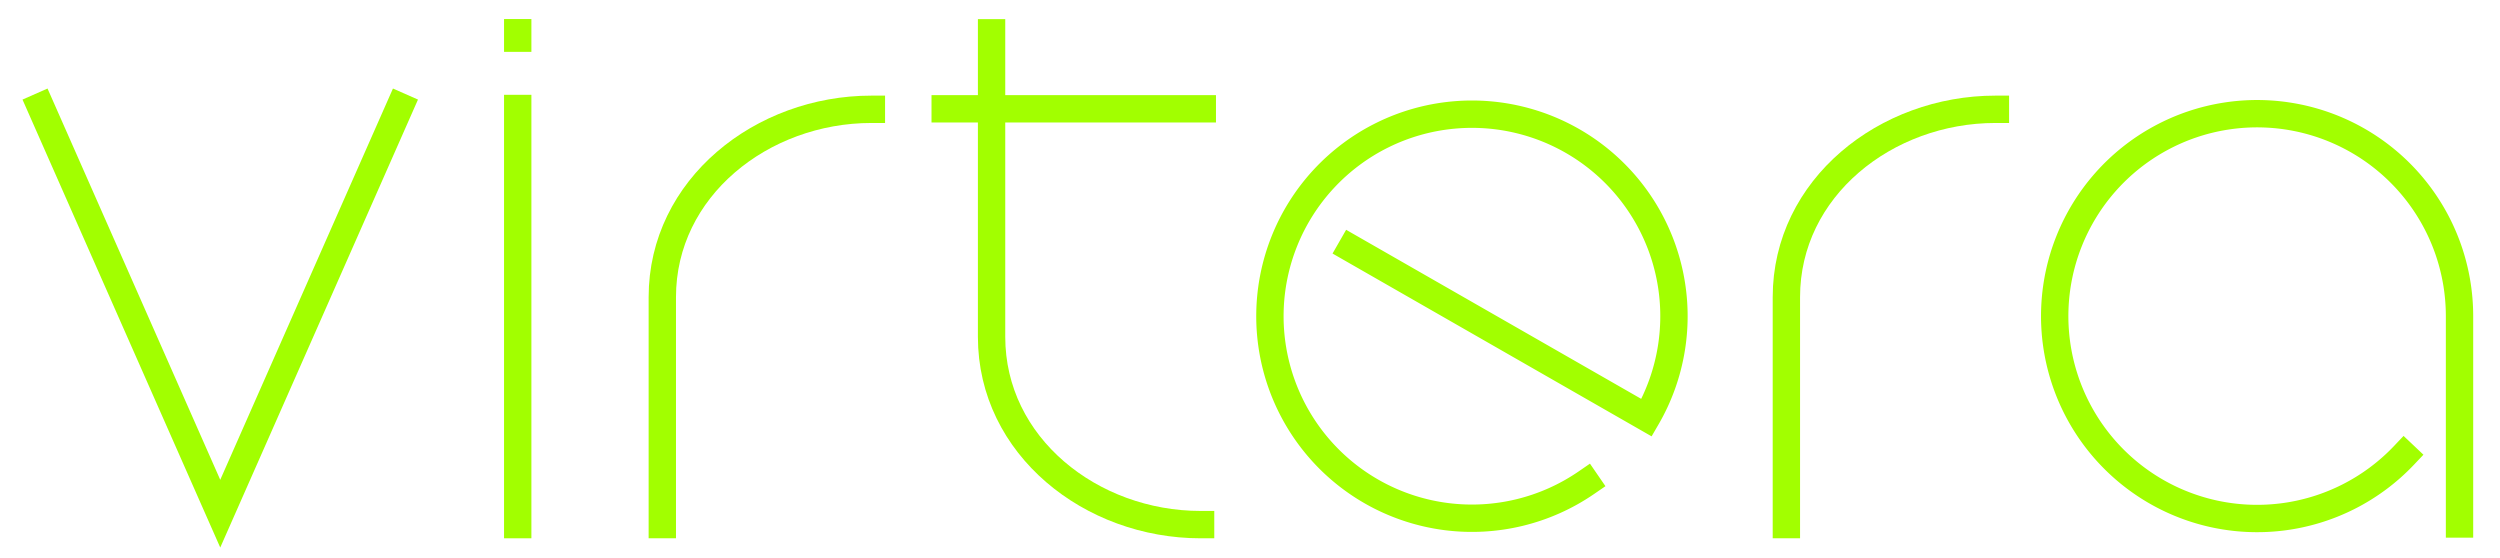 <svg xmlns="http://www.w3.org/2000/svg" viewBox="0 0 457 102"><defs><style>.cls-1{fill:none;stroke:#a2ff00;stroke-linecap:square;stroke-miterlimit:10;stroke-width:5px;}</style></defs><title>virterra_logo_hero</title><g id="single_path" data-name="single path"><polyline class="cls-1" points="7.41 19.48 40.26 93.9 73.11 19.48"/><line class="cls-1" x1="94.64" y1="19.83" x2="94.64" y2="95.9"/><line class="cls-1" x1="94.64" y1="5.98" x2="94.64" y2="6.98"/><path class="cls-1" d="M121.07,95.9V54.32c0-20,18.22-34.34,38.22-34.34"/><line class="cls-1" x1="172.78" y1="19.89" x2="219.78" y2="19.89"/><path class="cls-1" d="M181.26,6V61.57c0,20,18.21,34.33,38.21,34.33"/><path class="cls-1" d="M290,88.23a36.93,36.93,0,1,1,11-11.87L247,45.42"/><path class="cls-1" d="M326.55,95.9V54.32c0-20,18.21-34.34,38.21-34.34"/><path class="cls-1" d="M439.47,83.22A37,37,0,1,1,449.6,57.79v38"/></g></svg>